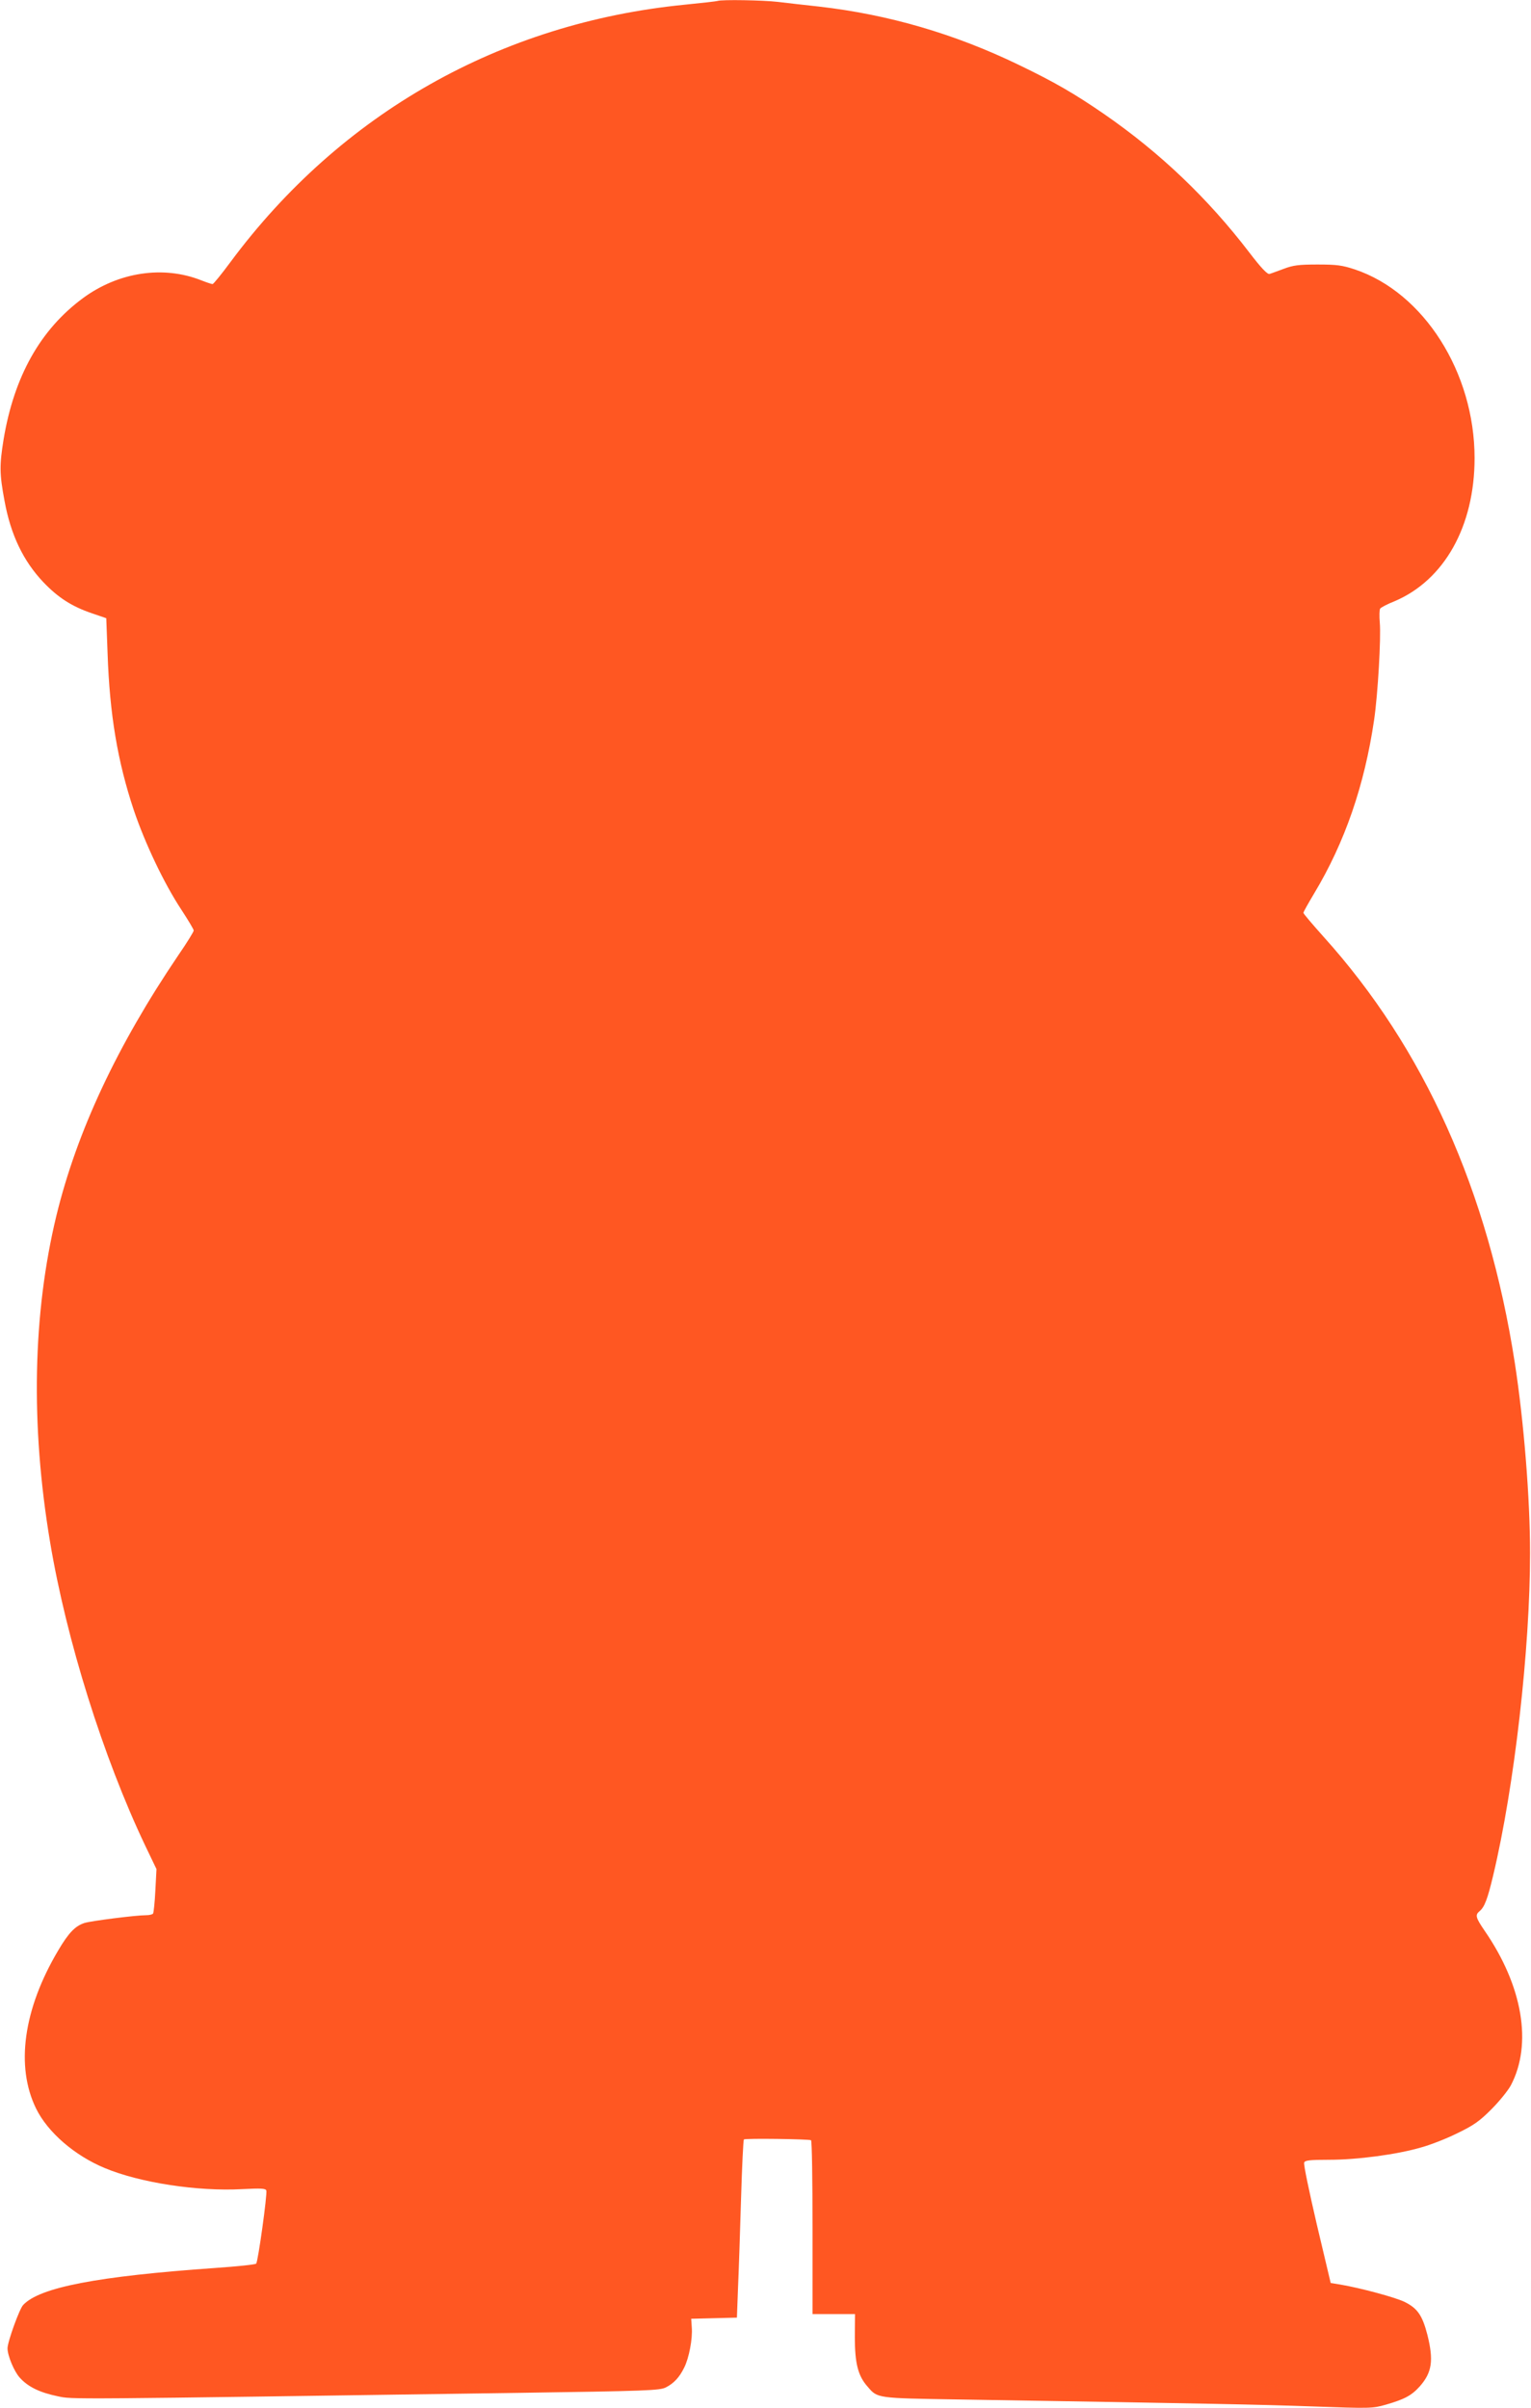 <?xml version="1.0" standalone="no"?>
<!DOCTYPE svg PUBLIC "-//W3C//DTD SVG 20010904//EN"
 "http://www.w3.org/TR/2001/REC-SVG-20010904/DTD/svg10.dtd">
<svg version="1.0" xmlns="http://www.w3.org/2000/svg"
 width="814pt" height="1280pt" viewBox="0 0 814 1280"
 preserveAspectRatio="xMidYMid meet">
<g transform="translate(0,1280) scale(0.1,-0.1)"
fill="#ff5722" stroke="none">
<path d="M3815 12795 c-5 -2 -84 -11 -175 -20 -980 -97 -1828 -578 -2414
-1367 -48 -65 -91 -118 -96 -118 -5 0 -32 9 -60 20 -202 80 -440 44 -628 -94
-227 -167 -367 -416 -423 -752 -22 -137 -22 -182 5 -326 33 -181 100 -320 206
-432 79 -83 153 -130 259 -166 l76 -26 7 -187 c11 -324 53 -574 139 -832 59
-175 160 -389 253 -530 36 -55 66 -105 66 -111 0 -6 -36 -65 -81 -130 -327
-483 -540 -938 -649 -1385 -126 -521 -138 -1112 -34 -1734 87 -522 283 -1146
506 -1615 l60 -125 -6 -114 c-3 -62 -9 -117 -12 -122 -3 -5 -20 -9 -37 -9 -55
0 -290 -30 -327 -41 -50 -16 -85 -52 -141 -147 -185 -312 -227 -616 -117 -840
62 -126 204 -249 365 -316 187 -78 493 -125 731 -112 99 5 123 4 128 -7 6 -18
-44 -379 -54 -389 -5 -5 -102 -15 -217 -23 -627 -44 -935 -103 -1022 -197 -20
-21 -83 -196 -83 -230 0 -39 35 -123 65 -156 44 -49 106 -79 202 -99 82 -17
14 -17 2443 18 694 10 758 13 790 29 43 22 72 53 98 106 25 50 45 152 40 213
l-3 46 121 3 122 3 6 162 c4 89 11 301 16 471 5 170 12 311 15 314 7 7 346 2
357 -4 5 -3 8 -212 8 -465 l0 -459 113 0 113 0 -1 -123 c0 -140 17 -206 68
-263 53 -62 46 -61 482 -68 1354 -22 1601 -27 1885 -37 304 -11 317 -11 387 9
101 29 138 49 182 98 65 74 74 138 40 274 -27 104 -53 141 -122 175 -50 24
-231 73 -342 92 l-50 8 -74 312 c-40 172 -71 319 -67 328 4 12 28 15 133 15
149 0 361 28 490 66 48 13 135 47 191 75 87 42 117 63 181 127 42 42 89 100
104 128 115 219 63 528 -140 822 -47 69 -51 83 -27 103 27 22 43 65 73 191
113 474 196 1204 196 1713 0 290 -33 699 -81 1010 -142 916 -482 1673 -1018
2267 -58 65 -106 121 -106 126 0 5 26 51 57 103 163 271 268 575 319 924 20
137 37 436 30 515 -3 36 -2 70 2 75 4 6 38 24 76 39 265 112 426 399 426 761
0 455 -270 880 -637 1003 -67 22 -95 26 -198 26 -100 0 -130 -4 -180 -23 -33
-12 -67 -25 -75 -27 -11 -4 -45 32 -107 113 -221 289 -476 532 -773 737 -157
108 -262 169 -453 261 -343 166 -695 268 -1062 310 -77 8 -176 20 -220 25 -76
9 -298 13 -320 5z"/>
</g>
</svg>
